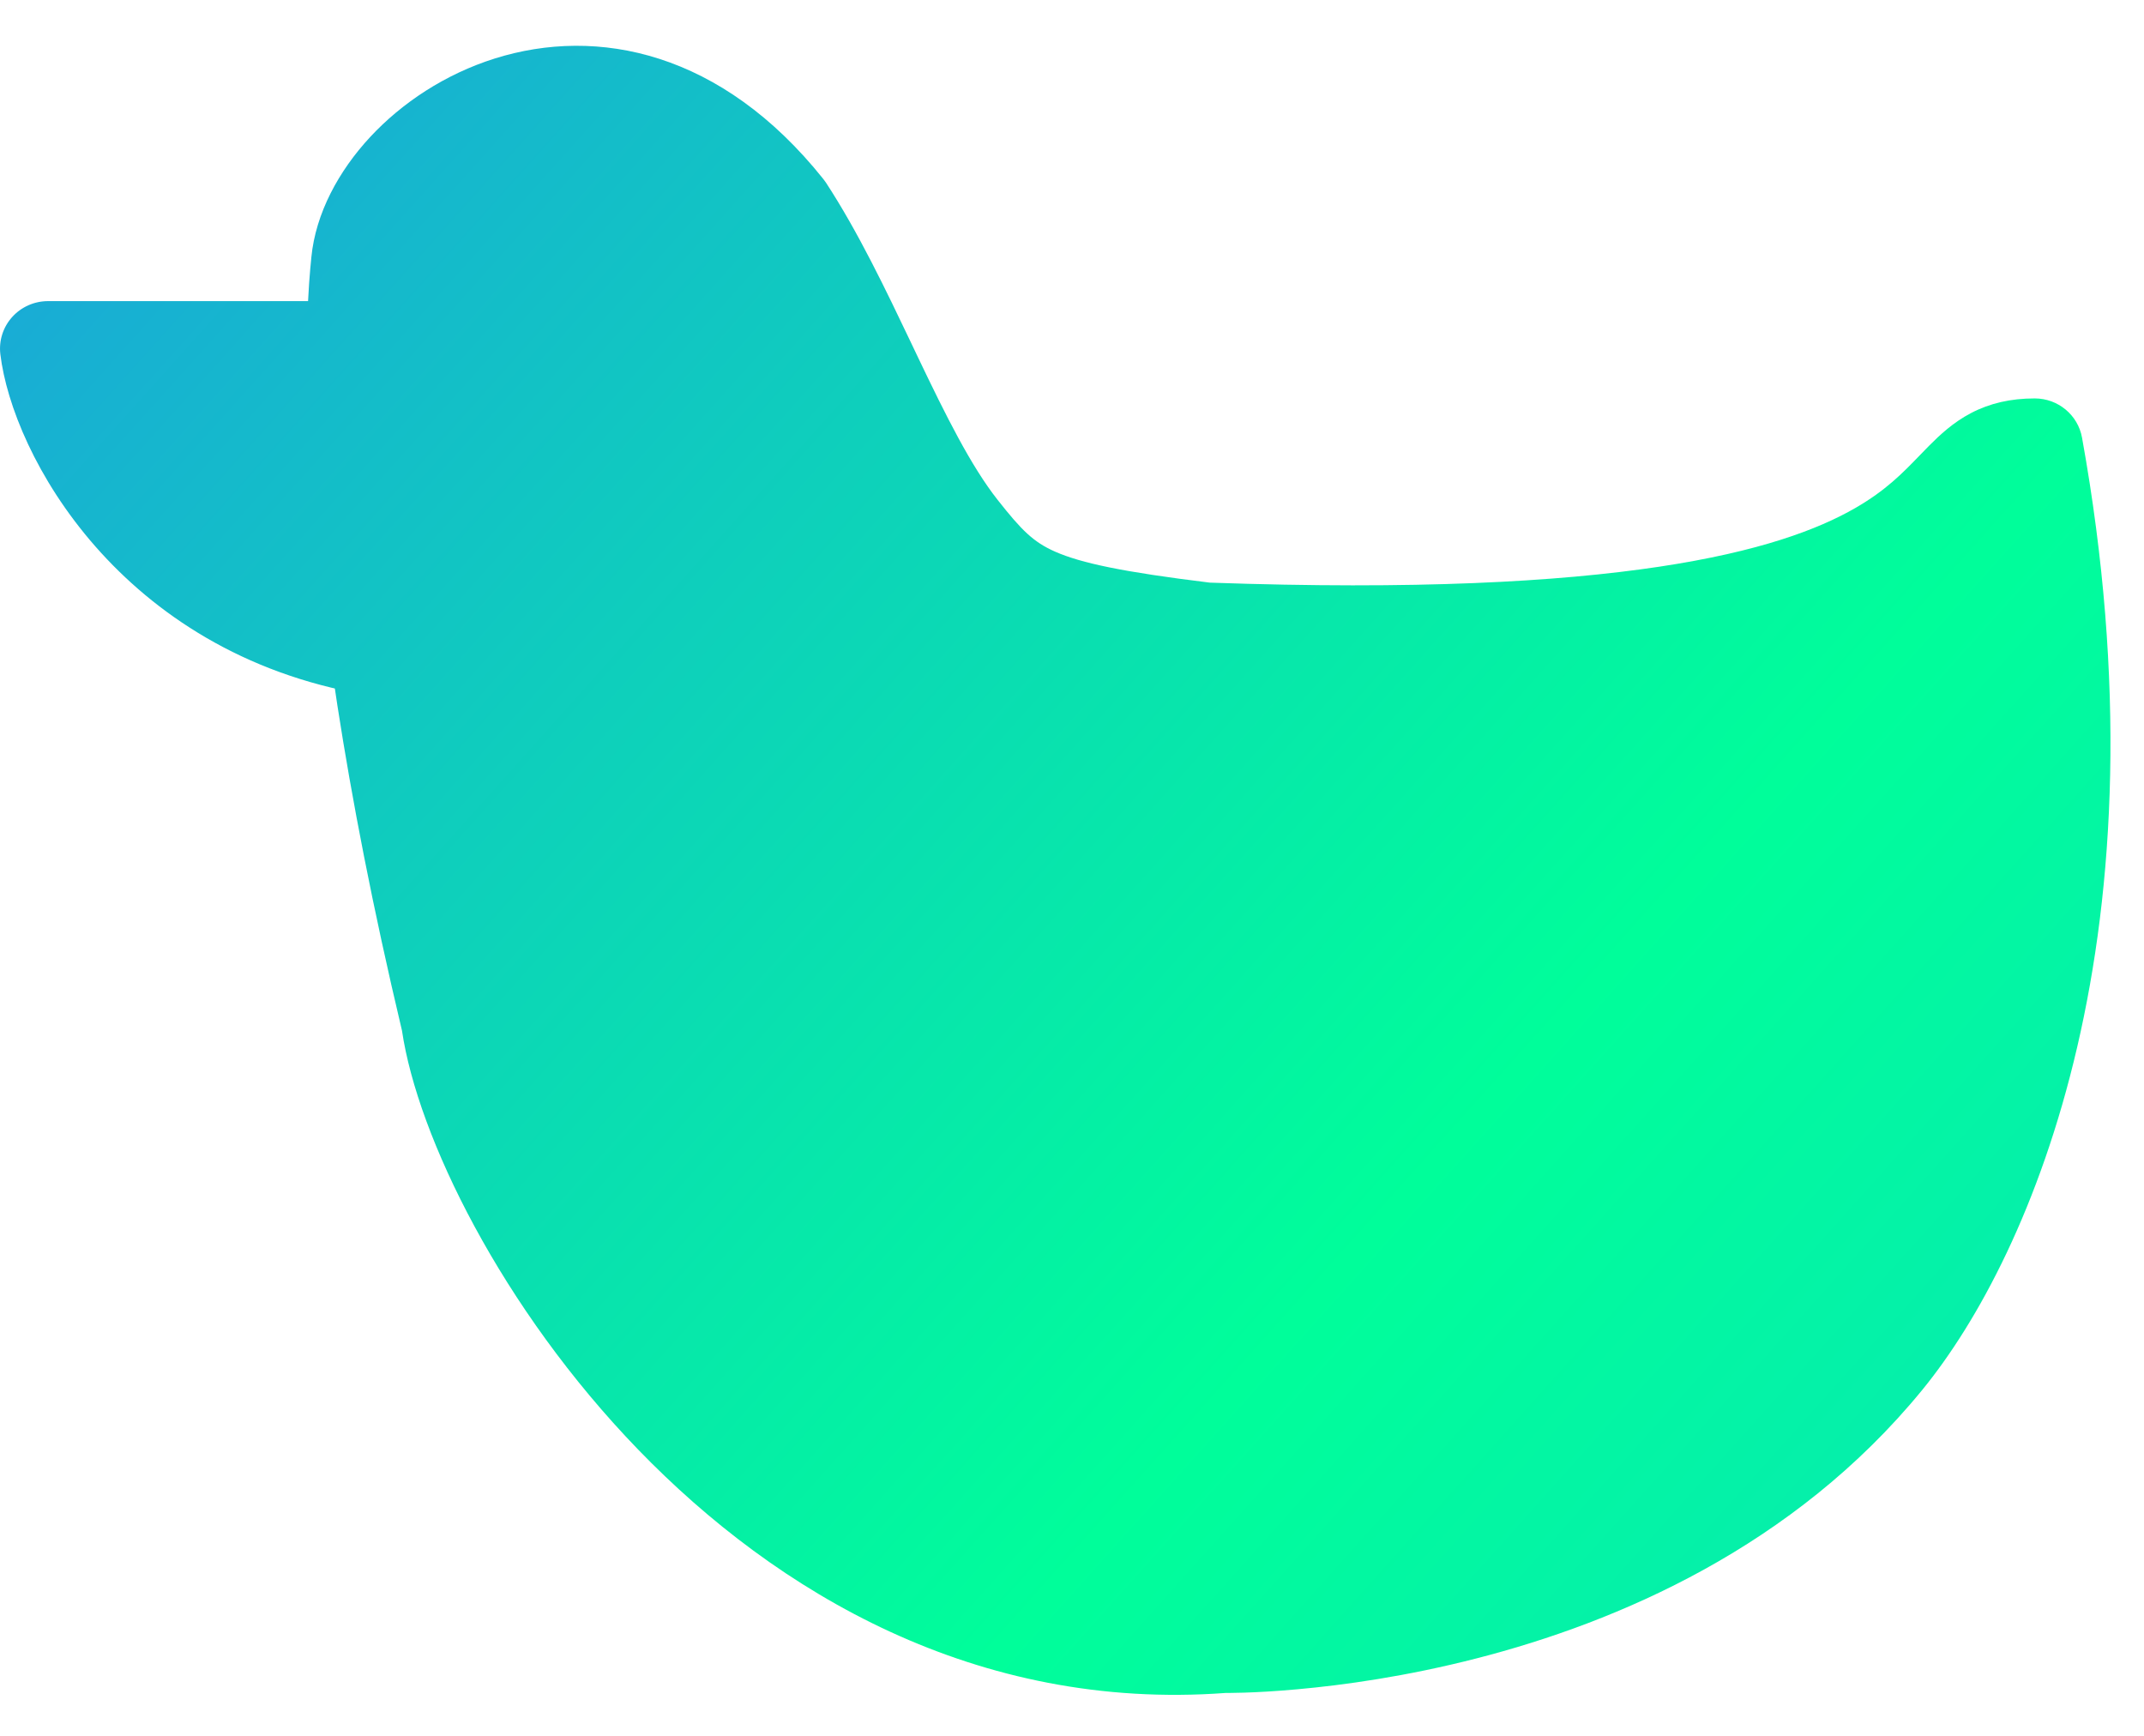 <svg width="42" height="34" viewBox="0 0 42 34" fill="none" xmlns="http://www.w3.org/2000/svg">
<path fill-rule="evenodd" clip-rule="evenodd" d="M0.237 6.211C0.416 6.012 0.672 5.898 0.941 5.898H6.941C7.439 5.898 7.851 6.281 7.881 6.773L8.252 12.634C8.269 12.918 8.136 13.148 7.921 13.338C7.707 13.527 7.435 13.655 7.151 13.606C2.351 12.781 0.244 8.911 0.007 6.939C-0.025 6.674 0.059 6.41 0.237 6.211Z" fill="url(#paint0_linear_3138_2969)"/>
<path fill-rule="evenodd" clip-rule="evenodd" d="M9.692 1.146C11.709 0.512 14.138 1.014 16.128 3.506C16.146 3.529 16.163 3.553 16.18 3.577C16.815 4.548 17.36 5.693 17.858 6.736C17.9 6.824 17.942 6.912 17.983 6.999C18.535 8.154 19.022 9.13 19.543 9.791C20.012 10.386 20.241 10.617 20.673 10.807C21.179 11.029 21.998 11.204 23.699 11.412C31.753 11.697 34.897 10.784 36.342 9.952C36.943 9.606 37.267 9.27 37.604 8.922C37.666 8.858 37.728 8.793 37.793 8.728C37.998 8.522 38.261 8.274 38.611 8.091C38.98 7.898 39.388 7.804 39.86 7.804C40.316 7.804 40.706 8.128 40.786 8.572C42.522 18.199 39.844 24.553 37.65 27.232C35.136 30.303 31.686 31.774 28.929 32.482C27.544 32.838 26.314 33.007 25.427 33.087C24.983 33.128 24.623 33.146 24.372 33.154C24.246 33.158 24.147 33.159 24.078 33.16C24.05 33.16 24.028 33.16 24.01 33.16C19.13 33.521 15.218 31.2 12.503 28.395C9.826 25.628 8.181 22.257 7.875 20.189C5.561 10.45 6.022 5.819 6.095 5.086C6.097 5.069 6.098 5.054 6.099 5.041C6.183 4.177 6.635 3.348 7.251 2.684C7.875 2.013 8.72 1.452 9.692 1.146Z" fill="url(#paint1_linear_3138_2969)"/>
<defs>
<linearGradient id="paint0_linear_3138_2969" x1="-8.5" y1="-7.5" x2="92.5" y2="83" gradientUnits="userSpaceOnUse">
<stop stop-color="#2584F2"/>
<stop offset="0.35" stop-color="#00FE9A"/>
<stop offset="0.66" stop-color="#15C2DE"/>
</linearGradient>
<linearGradient id="paint1_linear_3138_2969" x1="-8.5" y1="-7.5" x2="92.5" y2="83" gradientUnits="userSpaceOnUse">
<stop stop-color="#2584F2"/>
<stop offset="0.35" stop-color="#00FE9A"/>
<stop offset="0.66" stop-color="#15C2DE"/>
</linearGradient>
</defs>
</svg>
